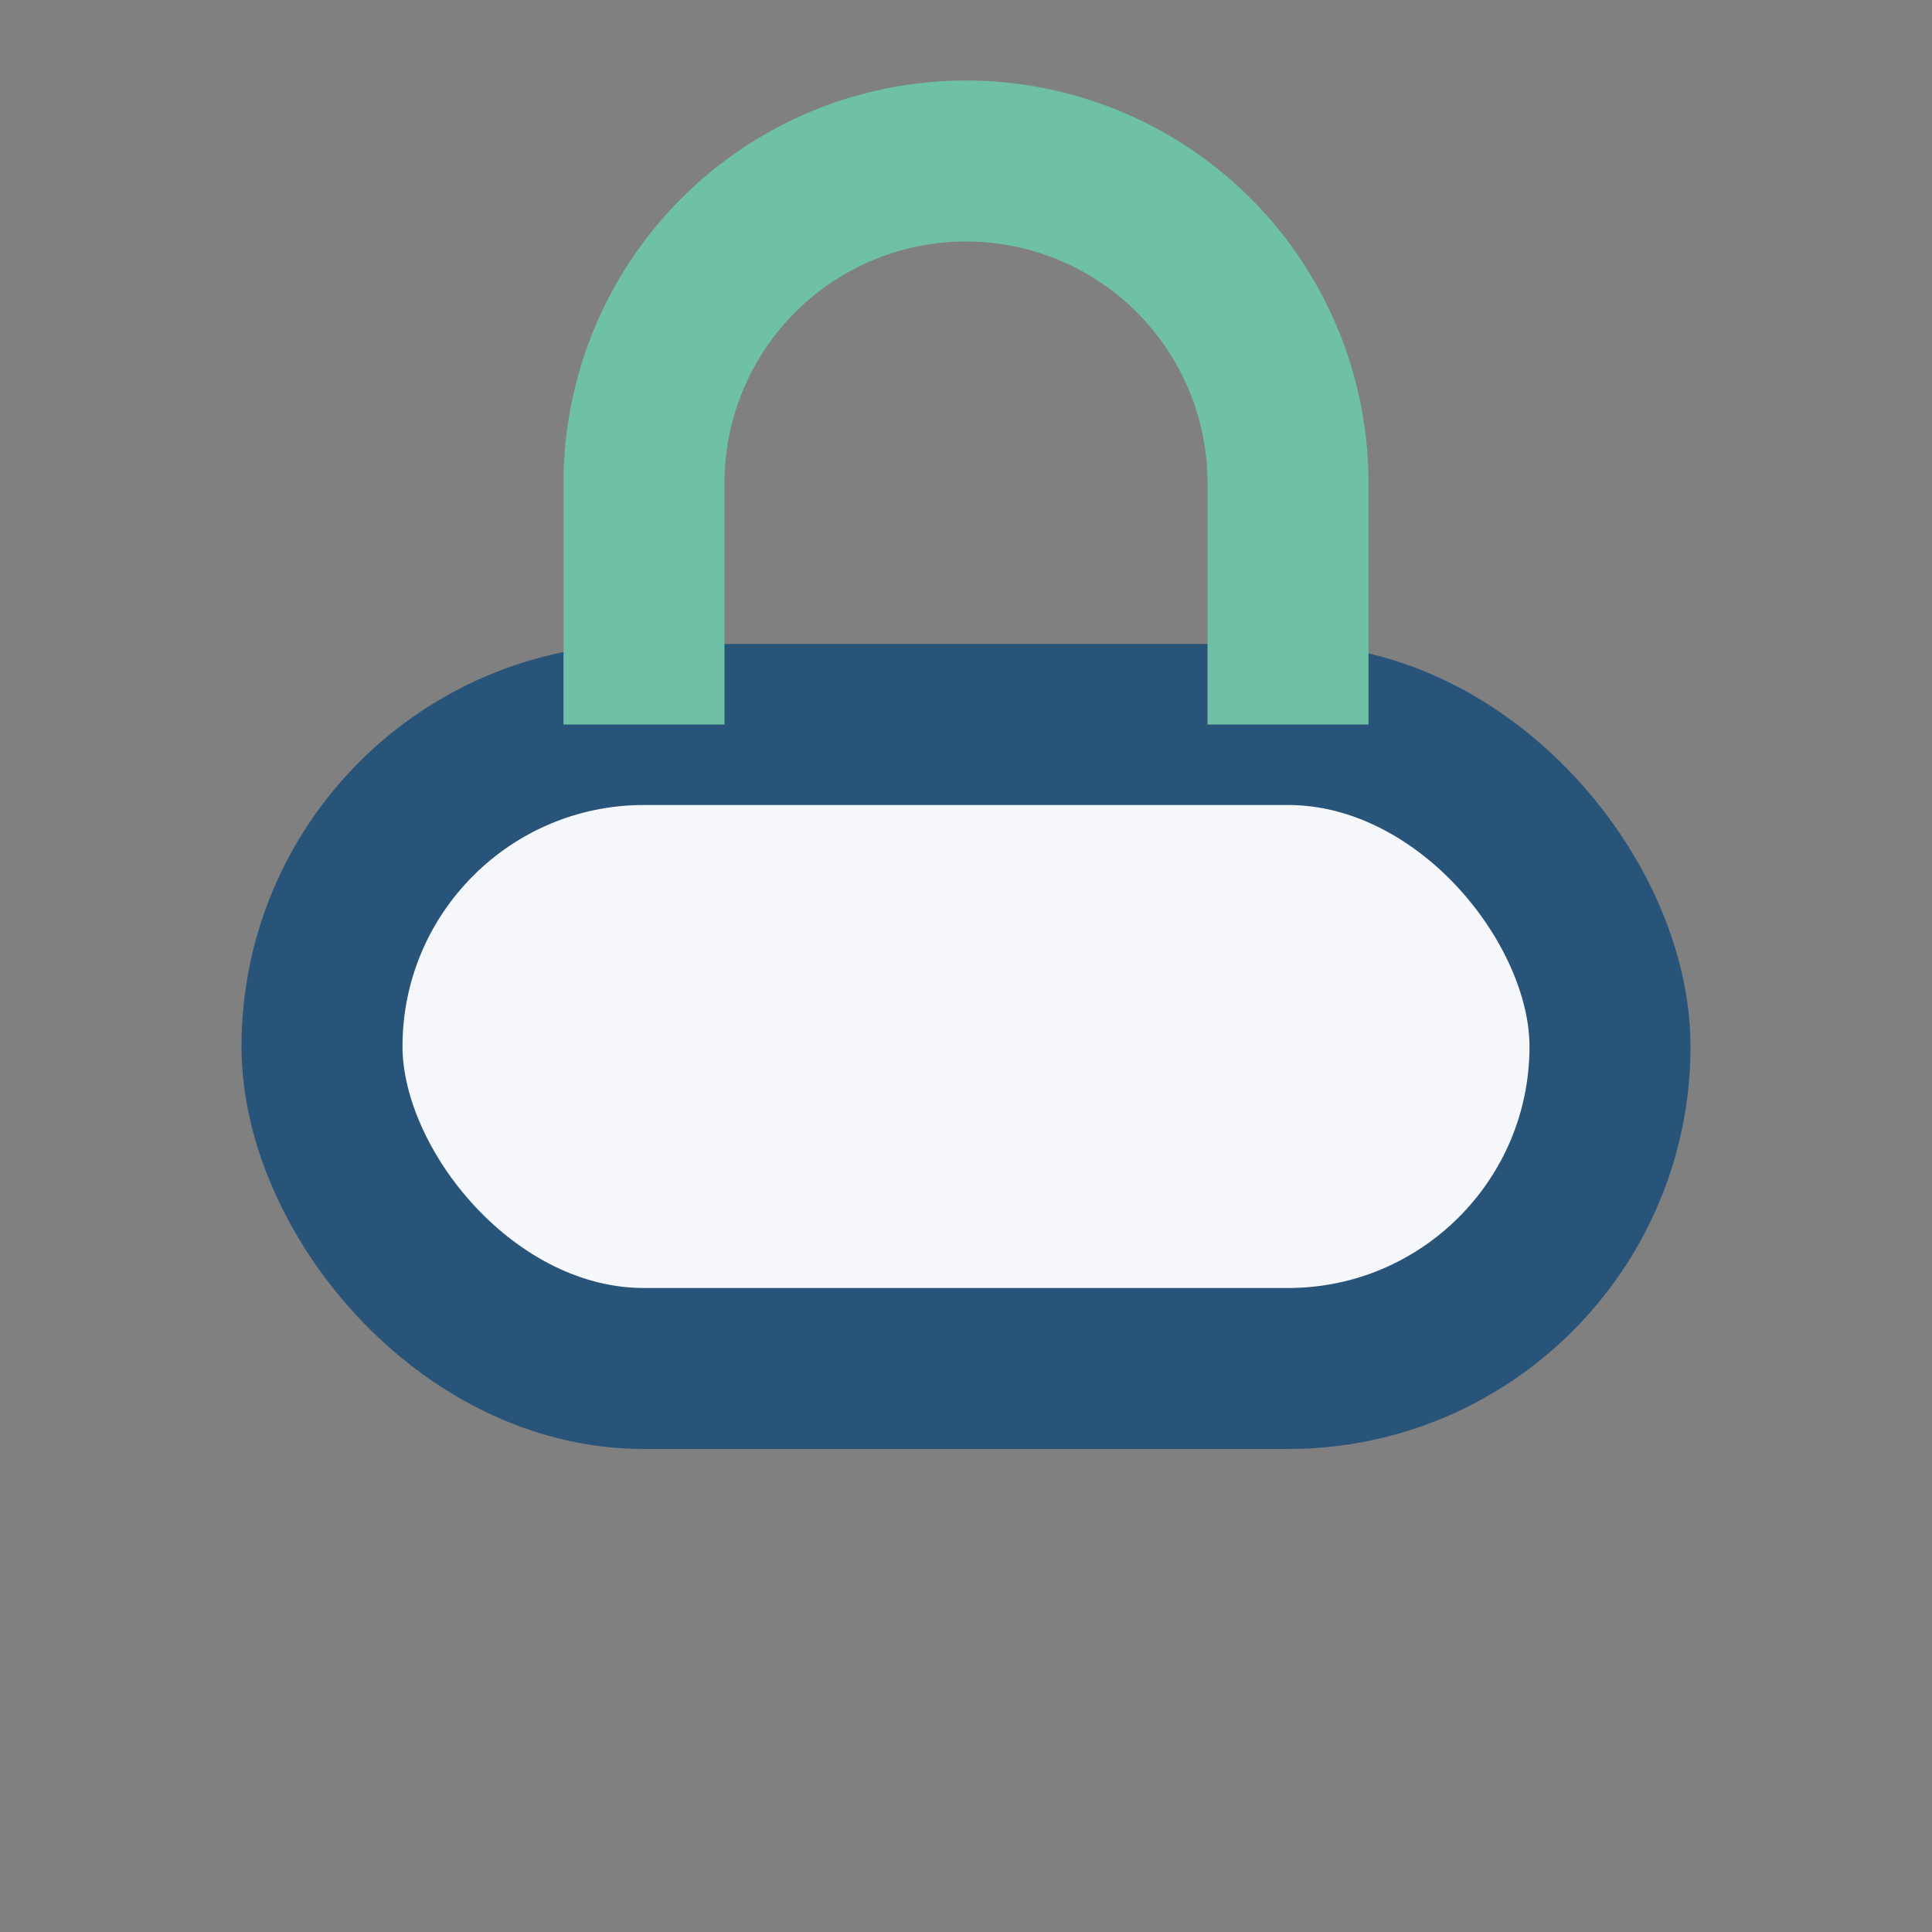 <?xml version="1.0" encoding="UTF-8"?>
<svg xmlns="http://www.w3.org/2000/svg" width="24" height="24" viewBox="0 0 24 24"><rect x="0" y="0" width="24" height="24" fill="#808080" stroke="none"/><rect x="4" y="9" width="16" height="8" rx="4" fill="#F5F7FA" stroke="#29547A" stroke-width="2"/><path d="M8 9V6a4 4 0 018 0v3" fill="none" stroke="#6EC0A6" stroke-width="2"/></svg>